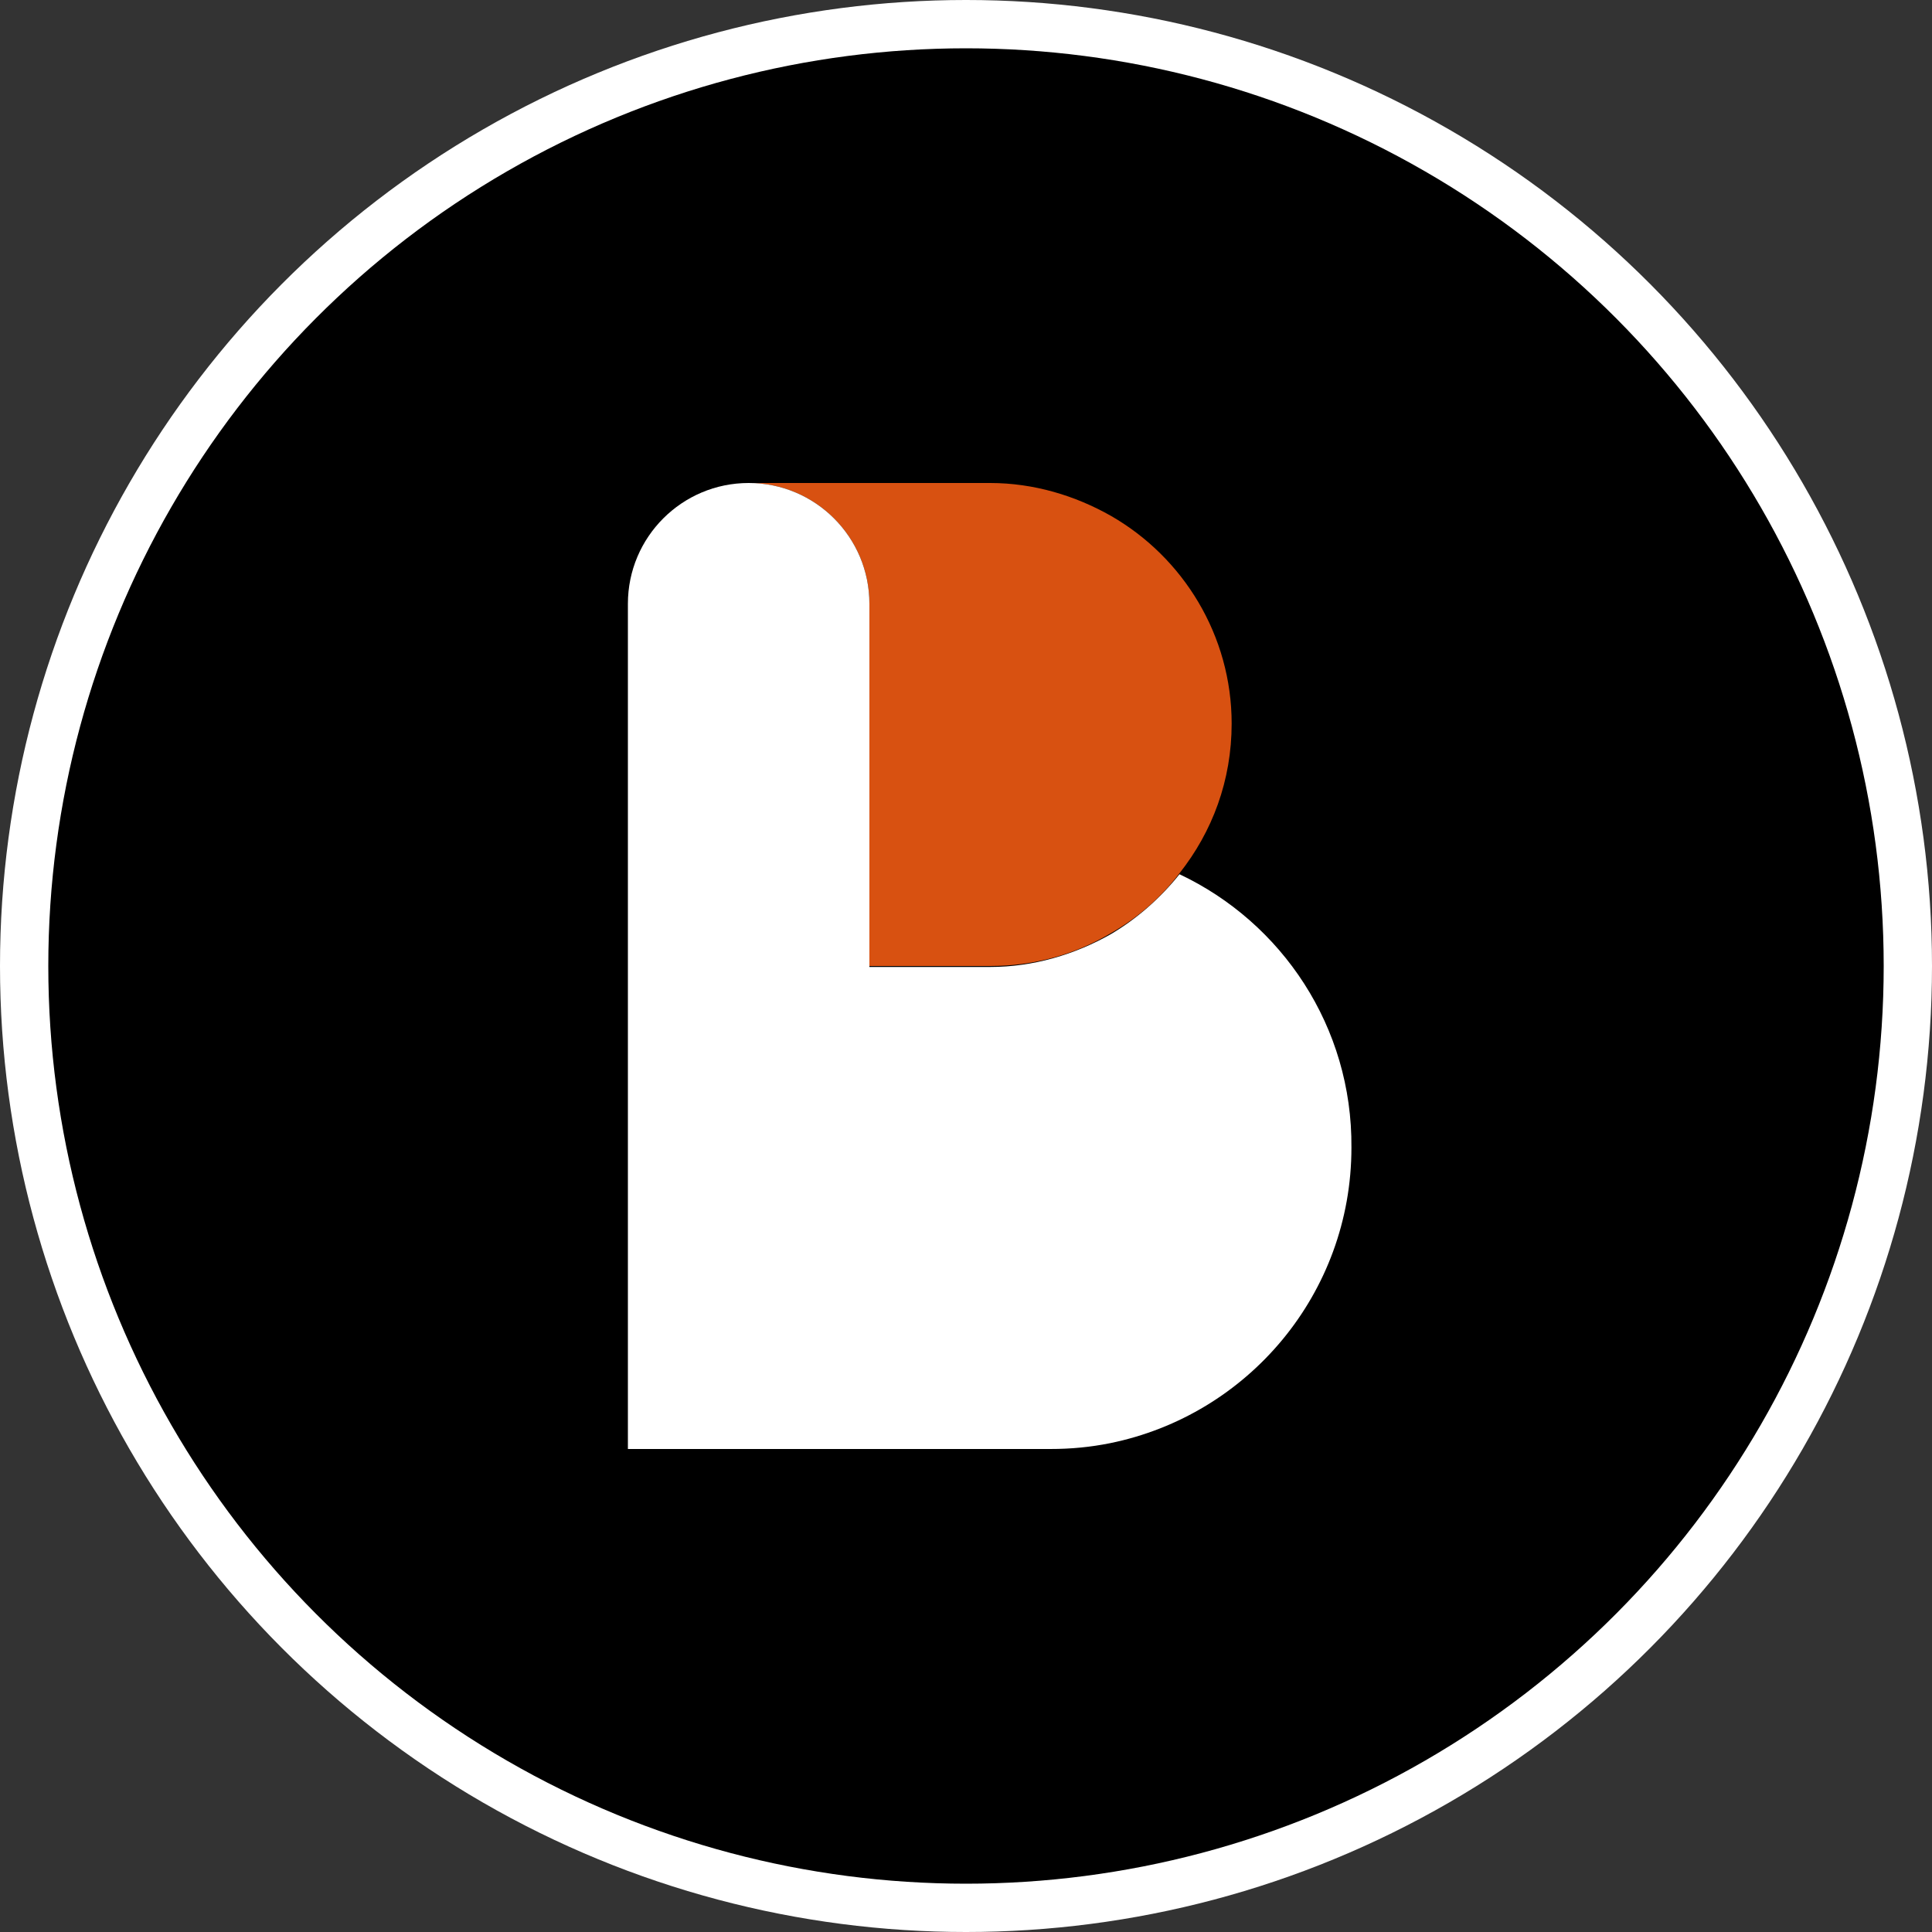 <svg width="20" height="20" viewBox="0 0 20 20" fill="none" xmlns="http://www.w3.org/2000/svg">
<rect x="0" y="0" width="20" height="20" fill="#333333" stroke="none"/>
<circle cx="10" cy="10" r="10" fill="white"/>
<circle cx="10" cy="10" r="9.5" fill="black"/>
<path d="M11.5 5.34C11.13 5.13 10.7 5 10.25 5H7.75C8.44 5 9 5.56 9 6.25V8.75V10H10.25C10.71 10 11.13 9.88 11.5 9.66C11.78 9.5 12.02 9.29 12.21 9.04C12.55 8.61 12.75 8.08 12.75 7.49C12.75 6.58 12.25 5.77 11.5 5.34Z" fill="#D85111"/>
<path d="M12.21 9.05C12.01 9.3 11.77 9.51 11.5 9.67C11.13 9.88 10.7 10.01 10.25 10.01H9V8.75V6.25C9 5.56 8.44 5 7.75 5C7.06 5 6.5 5.56 6.5 6.25V8.75V10V13.75V15H7.75H10.87C11.09 15 11.29 14.98 11.49 14.94C12.92 14.65 13.99 13.39 13.99 11.88C14 10.63 13.27 9.55 12.21 9.05Z" fill="white"/>
</svg>
